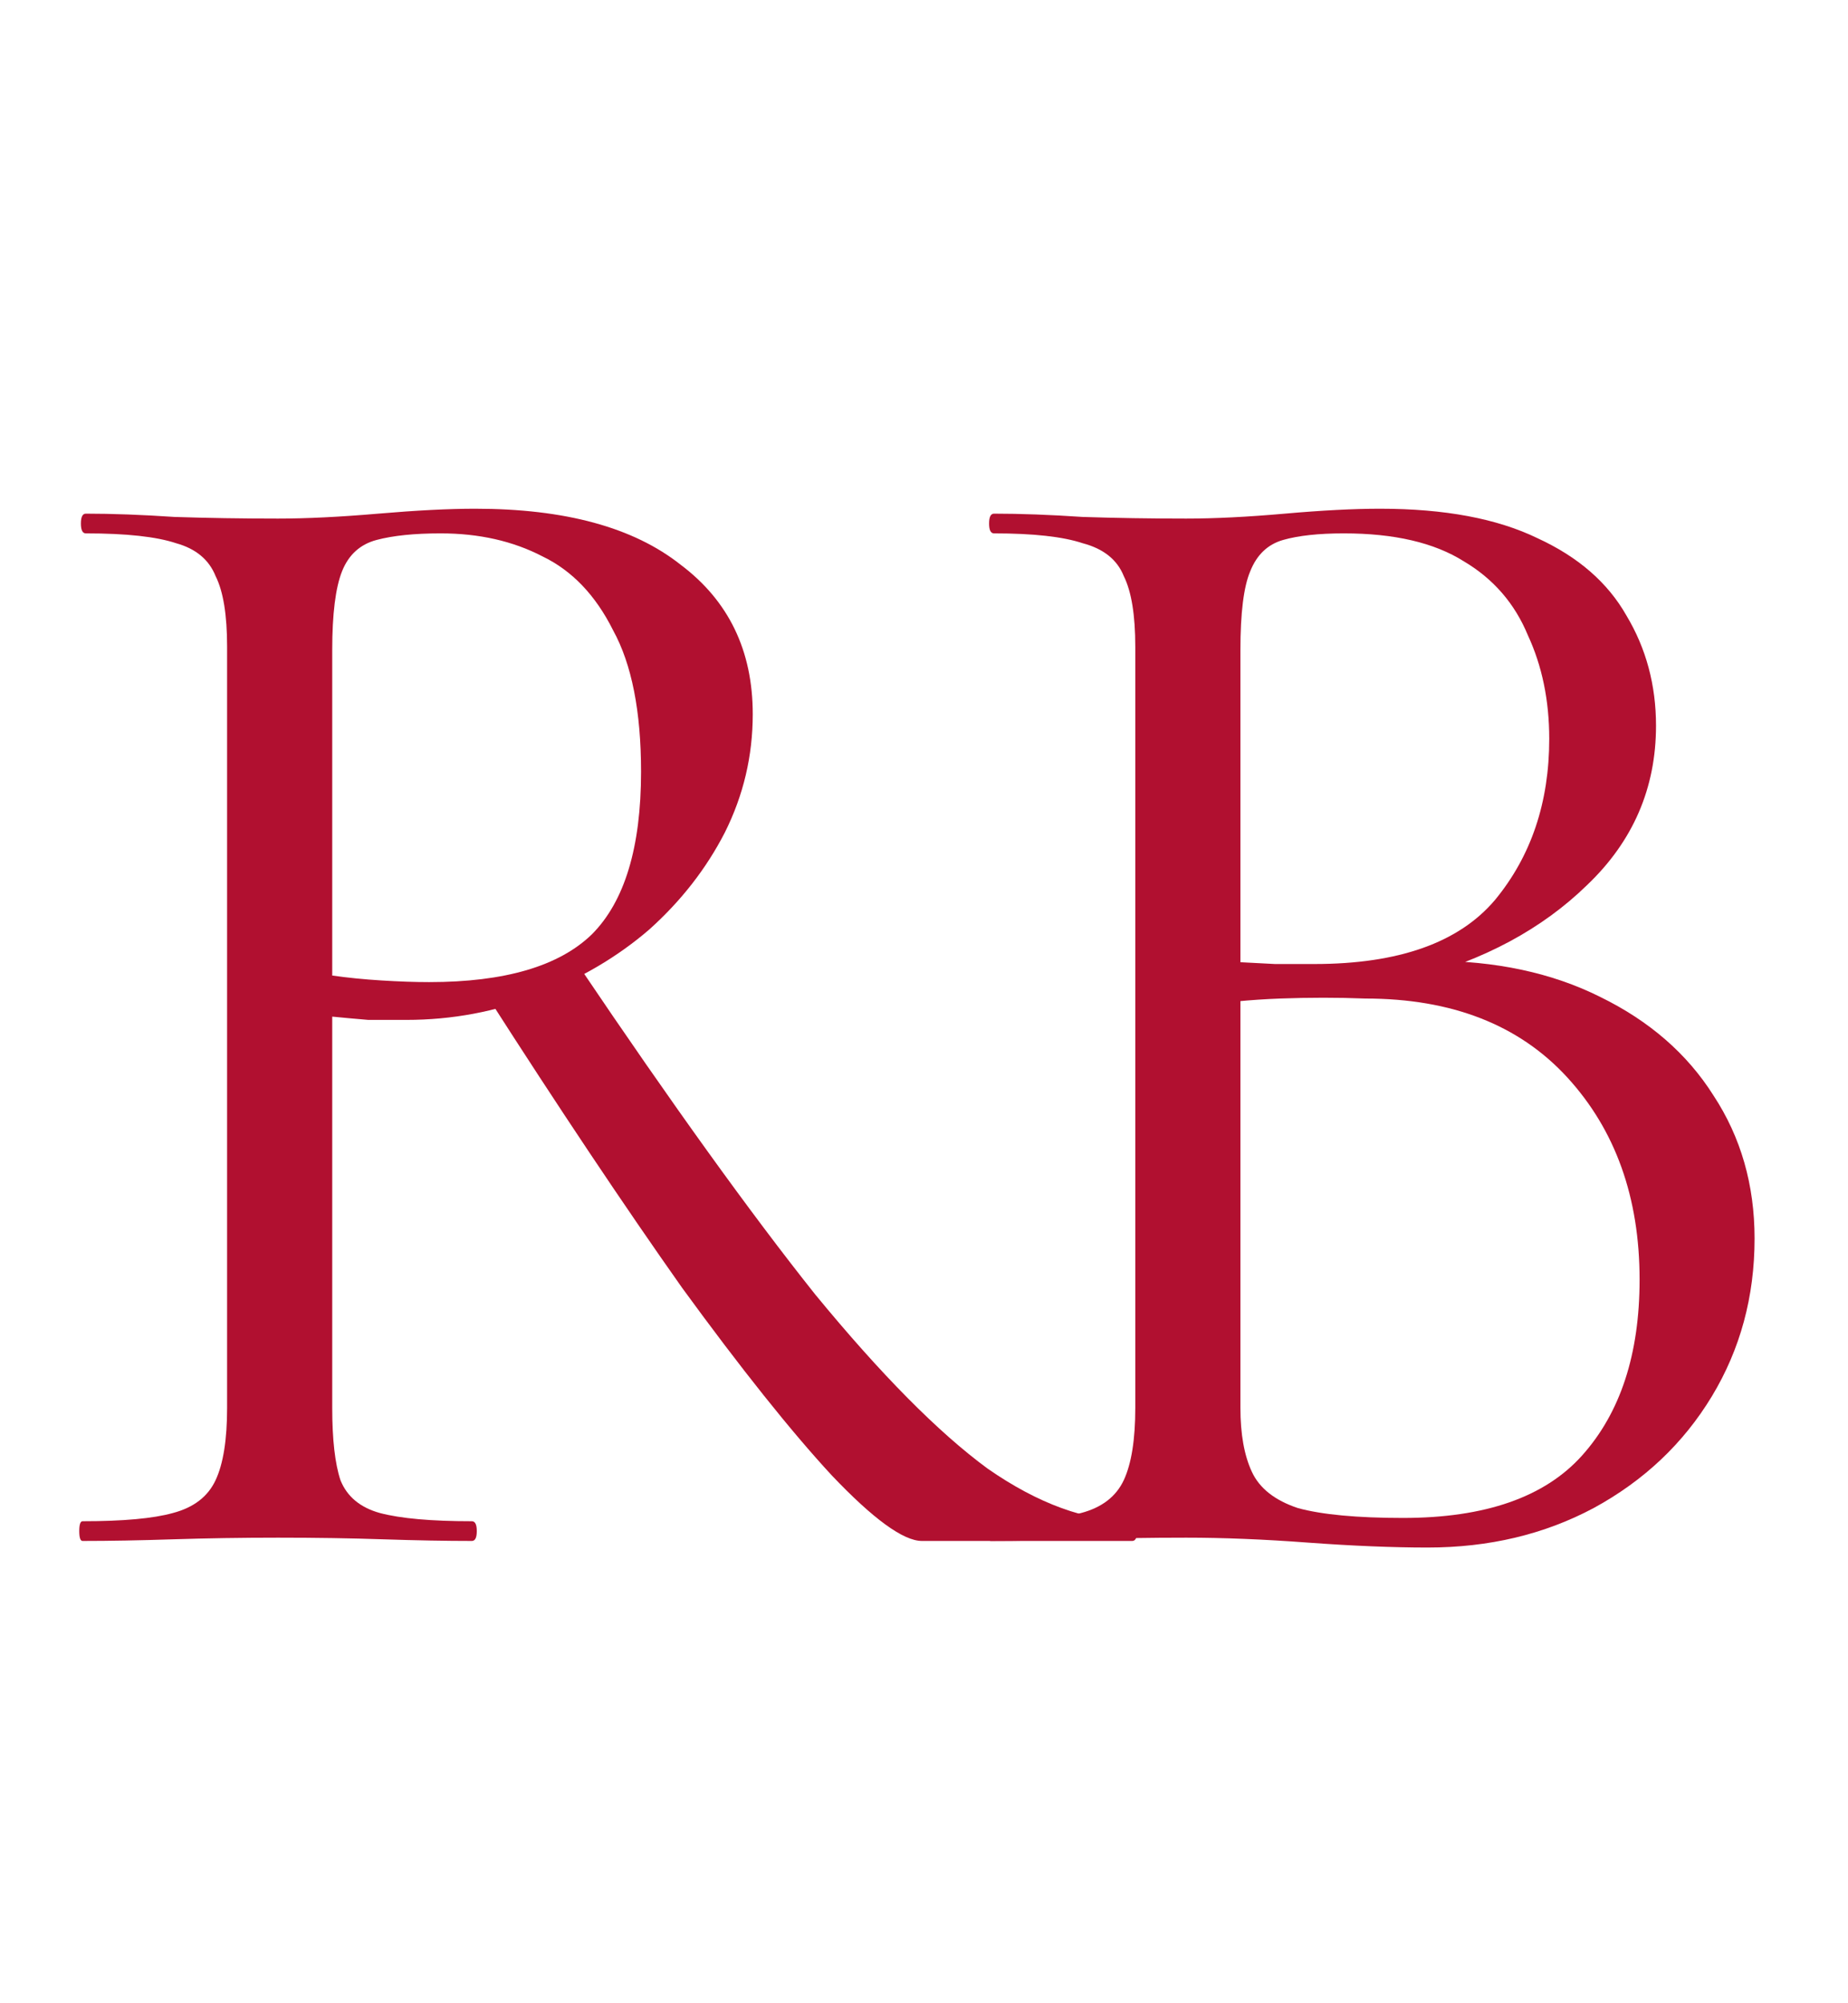 <svg width="36" height="39" viewBox="0 0 36 39" fill="none" xmlns="http://www.w3.org/2000/svg">
<path d="M17.96 30C17.598 30 17.011 29.573 16.2 28.72C15.411 27.867 14.44 26.651 13.288 25.072C12.158 23.472 10.888 21.573 9.48 19.376L11.272 18.8C13.086 21.488 14.622 23.621 15.88 25.2C17.16 26.757 18.28 27.888 19.24 28.592C20.222 29.275 21.16 29.616 22.056 29.616C22.12 29.616 22.152 29.68 22.152 29.808C22.152 29.936 22.12 30 22.056 30C20.99 30 20.115 30 19.432 30C18.771 30 18.28 30 17.96 30ZM9.256 9.904C11.006 9.904 12.339 10.267 13.256 10.992C14.195 11.696 14.664 12.667 14.664 13.904C14.664 14.715 14.483 15.483 14.12 16.208C13.758 16.912 13.267 17.541 12.648 18.096C12.03 18.629 11.304 19.056 10.472 19.376C9.662 19.696 8.808 19.856 7.912 19.856C7.699 19.856 7.454 19.856 7.176 19.856C6.92 19.835 6.686 19.813 6.472 19.792V27.408C6.472 28.027 6.526 28.496 6.632 28.816C6.76 29.136 7.016 29.349 7.4 29.456C7.806 29.563 8.403 29.616 9.192 29.616C9.256 29.616 9.288 29.68 9.288 29.808C9.288 29.936 9.256 30 9.192 30C8.68 30 8.104 29.989 7.464 29.968C6.846 29.947 6.163 29.936 5.416 29.936C4.712 29.936 4.03 29.947 3.368 29.968C2.728 29.989 2.142 30 1.608 30C1.566 30 1.544 29.936 1.544 29.808C1.544 29.68 1.566 29.616 1.608 29.616C2.398 29.616 2.984 29.563 3.368 29.456C3.774 29.349 4.051 29.136 4.2 28.816C4.35 28.496 4.424 28.027 4.424 27.408V12.592C4.424 11.973 4.35 11.515 4.2 11.216C4.072 10.896 3.816 10.683 3.432 10.576C3.048 10.448 2.462 10.384 1.672 10.384C1.608 10.384 1.576 10.32 1.576 10.192C1.576 10.064 1.608 10 1.672 10C2.184 10 2.76 10.021 3.4 10.064C4.04 10.085 4.712 10.096 5.416 10.096C5.971 10.096 6.622 10.064 7.368 10C8.115 9.936 8.744 9.904 9.256 9.904ZM12.488 15.024C12.488 13.851 12.307 12.933 11.944 12.272C11.603 11.589 11.144 11.109 10.568 10.832C9.992 10.533 9.331 10.384 8.584 10.384C8.072 10.384 7.656 10.427 7.336 10.512C7.016 10.597 6.792 10.8 6.664 11.12C6.536 11.44 6.472 11.952 6.472 12.656V18.992C6.771 19.035 7.091 19.067 7.432 19.088C7.774 19.109 8.083 19.12 8.36 19.12C9.832 19.12 10.888 18.811 11.528 18.192C12.168 17.552 12.488 16.496 12.488 15.024Z" fill="#B11030"/>
<path d="M27.524 19.056L27.876 18.704C29.134 18.704 30.233 18.939 31.172 19.408C32.132 19.877 32.868 20.517 33.38 21.328C33.913 22.139 34.18 23.067 34.18 24.112C34.18 25.243 33.902 26.267 33.348 27.184C32.793 28.101 32.025 28.827 31.044 29.36C30.084 29.872 29.006 30.128 27.812 30.128C27.129 30.128 26.35 30.096 25.476 30.032C24.622 29.968 23.833 29.936 23.108 29.936C22.404 29.936 21.721 29.947 21.06 29.968C20.42 29.989 19.833 30 19.3 30C19.257 30 19.236 29.936 19.236 29.808C19.236 29.68 19.257 29.616 19.3 29.616C20.068 29.616 20.654 29.563 21.06 29.456C21.465 29.349 21.742 29.136 21.892 28.816C22.041 28.496 22.116 28.027 22.116 27.408V12.592C22.116 11.973 22.041 11.515 21.892 11.216C21.764 10.896 21.497 10.683 21.092 10.576C20.708 10.448 20.132 10.384 19.364 10.384C19.3 10.384 19.268 10.32 19.268 10.192C19.268 10.064 19.3 10 19.364 10C19.876 10 20.452 10.021 21.092 10.064C21.732 10.085 22.404 10.096 23.108 10.096C23.662 10.096 24.302 10.064 25.028 10C25.753 9.936 26.372 9.904 26.884 9.904C28.142 9.904 29.166 10.096 29.956 10.48C30.745 10.843 31.321 11.344 31.684 11.984C32.068 12.624 32.26 13.339 32.26 14.128C32.26 15.344 31.812 16.379 30.916 17.232C30.041 18.085 28.91 18.693 27.524 19.056ZM26.18 10.384C25.689 10.384 25.294 10.427 24.996 10.512C24.697 10.597 24.484 10.8 24.356 11.12C24.228 11.419 24.164 11.931 24.164 12.656V18.928L23.14 18.672C23.822 18.715 24.388 18.747 24.836 18.768C25.284 18.768 25.54 18.768 25.604 18.768C27.246 18.768 28.42 18.352 29.124 17.52C29.828 16.667 30.18 15.621 30.18 14.384C30.18 13.637 30.041 12.965 29.764 12.368C29.508 11.749 29.092 11.269 28.516 10.928C27.94 10.565 27.161 10.384 26.18 10.384ZM27.332 29.552C28.932 29.552 30.094 29.147 30.82 28.336C31.566 27.504 31.94 26.363 31.94 24.912C31.94 23.312 31.47 22 30.532 20.976C29.593 19.952 28.281 19.44 26.596 19.44C26.062 19.419 25.508 19.419 24.932 19.44C24.377 19.461 23.812 19.515 23.236 19.6L24.164 19.248V27.408C24.164 27.92 24.238 28.336 24.388 28.656C24.537 28.976 24.836 29.211 25.284 29.36C25.753 29.488 26.436 29.552 27.332 29.552Z" fill="#B11030"/>
</svg>
